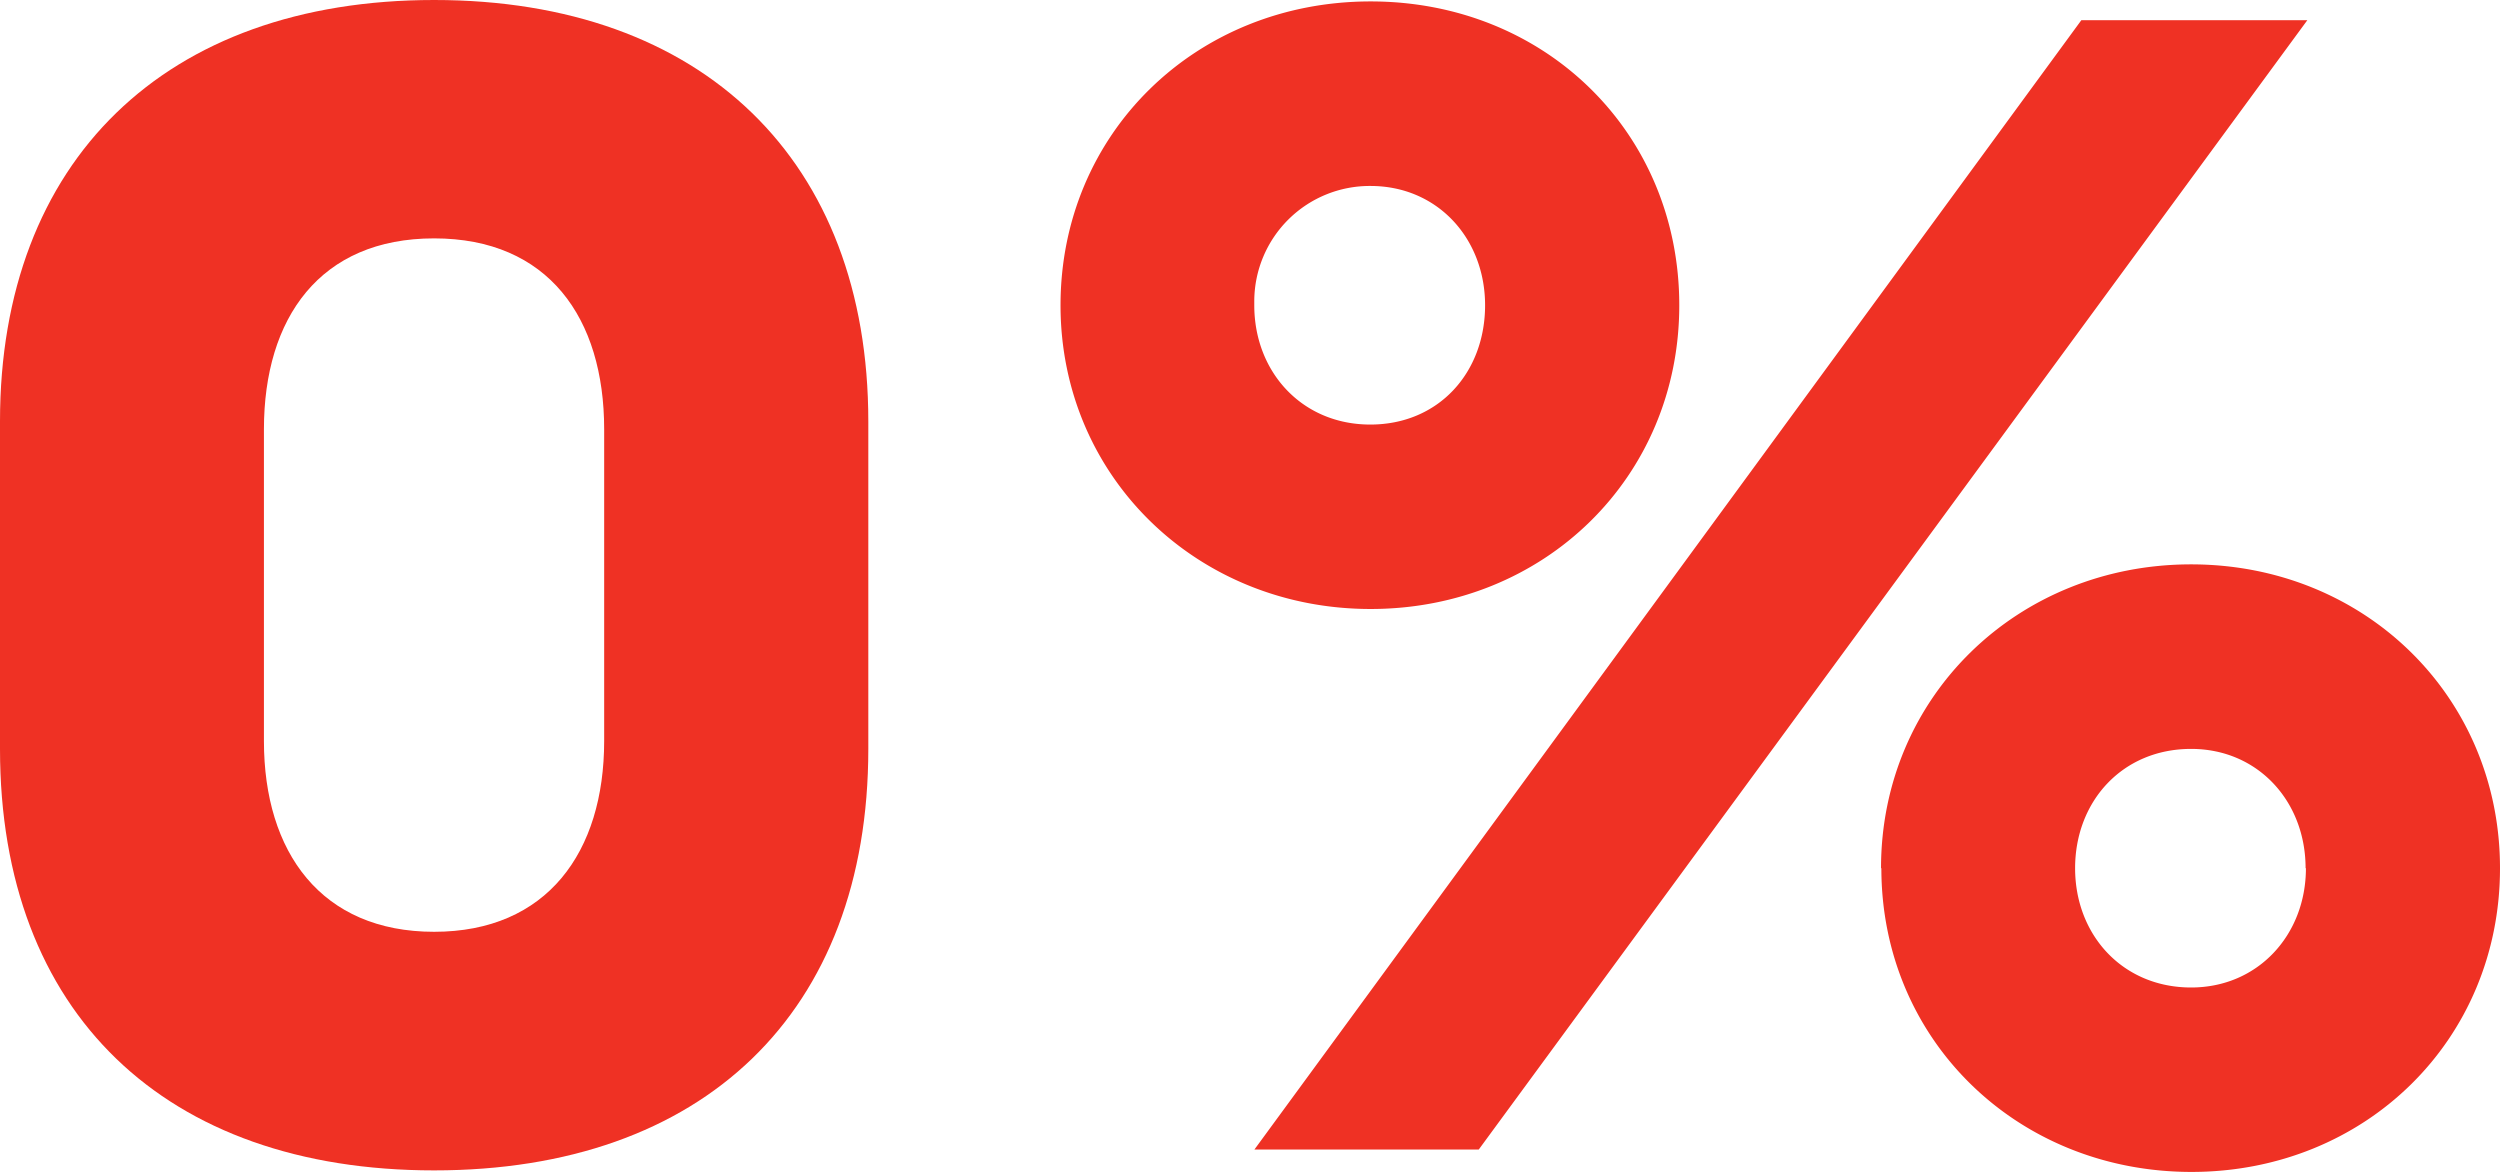 <?xml version="1.0" encoding="UTF-8"?> <svg xmlns="http://www.w3.org/2000/svg" viewBox="0 0 228 106.88"> <defs> <style>.cls-1{fill:#ef3124;}</style> </defs> <g id="Layer_2" data-name="Layer 2"> <g id="Layer_1-2" data-name="Layer 1"> <g id="Layer_2-2" data-name="Layer 2"> <g id="Layer_1-2-2" data-name="Layer 1-2"> <path class="cls-1" d="M79.19,38.43V68.3c0,24.09-15.09,38.44-39.6,38.44S0,92.4,0,68.3V38.43C0,14.65,15.08,0,39.59,0S79.19,14.65,79.19,38.43ZM55.1,67.59V39.15C55.1,29,50,21.74,39.59,21.74S24.07,29,24.07,39.15V67.58c0,10.14,5.22,17.4,15.52,17.4S55.1,77.72,55.1,67.58Z"></path> <path class="cls-1" d="M96.72,27.84C96.72,12.17,109.05.13,125,.13s28.15,12,28.15,27.71S140.8,55.54,125,55.54,96.72,43.5,96.72,27.84Zm93.1-26h20.61l-75.57,103H114.4Zm-54.38,26c0-6.1-4.35-10.88-10.45-10.88a10.53,10.53,0,0,0-10.6,10.46c0,.14,0,.28,0,.42,0,6.09,4.36,10.88,10.58,10.88S135.44,34,135.44,27.84Zm36.11,51.34c0-15.67,12.47-27.71,28.28-27.71S228,63.51,228,79.18s-12.29,27.7-28.14,27.7-28.28-12-28.28-27.7Zm38.72,0c0-6.1-4.35-10.88-10.44-10.88-6.27,0-10.58,4.78-10.58,10.88s4.34,10.88,10.58,10.88c6.09,0,10.47-4.79,10.47-10.88Z"></path> </g> </g> </g> </g> </svg> 